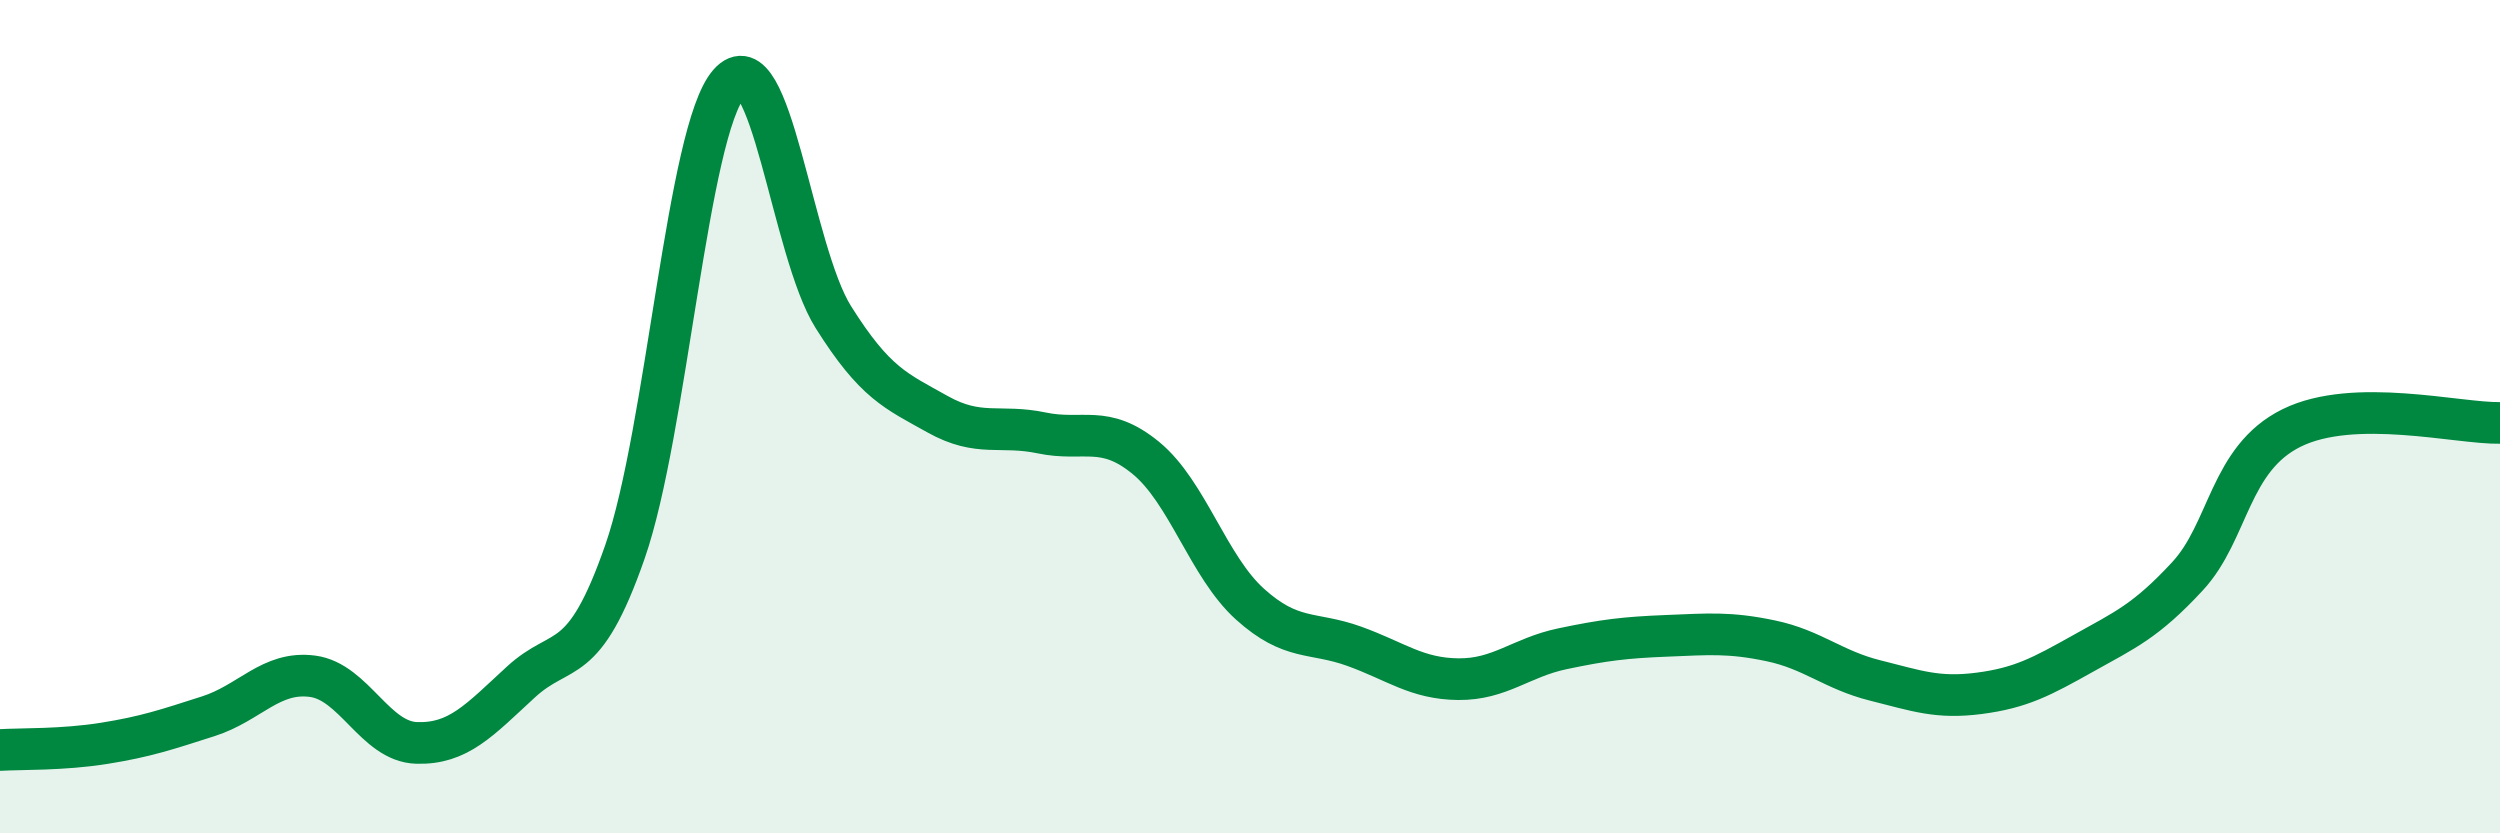 
    <svg width="60" height="20" viewBox="0 0 60 20" xmlns="http://www.w3.org/2000/svg">
      <path
        d="M 0,18 C 0.5,17.97 1.5,18 2.5,17.84 C 3.5,17.68 4,17.51 5,17.19 C 6,16.87 6.5,16.1 7.5,16.23 C 8.5,16.36 9,17.8 10,17.83 C 11,17.86 11.5,17.29 12.5,16.37 C 13.5,15.45 14,16.11 15,13.24 C 16,10.37 16.5,3.13 17.5,2 C 18.5,0.87 19,6.02 20,7.61 C 21,9.2 21.5,9.38 22.5,9.94 C 23.5,10.5 24,10.18 25,10.39 C 26,10.6 26.5,10.17 27.5,10.99 C 28.5,11.81 29,13.6 30,14.5 C 31,15.4 31.5,15.15 32.5,15.51 C 33.5,15.87 34,16.29 35,16.3 C 36,16.31 36.5,15.78 37.5,15.57 C 38.5,15.36 39,15.3 40,15.26 C 41,15.22 41.5,15.17 42.5,15.38 C 43.5,15.59 44,16.08 45,16.33 C 46,16.58 46.5,16.77 47.5,16.64 C 48.5,16.51 49,16.24 50,15.68 C 51,15.12 51.5,14.91 52.5,13.83 C 53.5,12.75 53.5,11.01 55,10.27 C 56.5,9.53 59,10.17 60,10.15L60 20L0 20Z"
        fill="#008740"
        opacity="0.1"
        stroke-linecap="round"
        stroke-linejoin="round"
      />
      <path
        d="M 0,18 C 0.5,17.97 1.5,18 2.5,17.84 C 3.5,17.68 4,17.51 5,17.19 C 6,16.87 6.5,16.1 7.5,16.23 C 8.5,16.36 9,17.8 10,17.83 C 11,17.86 11.5,17.29 12.5,16.37 C 13.5,15.45 14,16.11 15,13.24 C 16,10.37 16.5,3.13 17.5,2 C 18.5,0.87 19,6.02 20,7.61 C 21,9.2 21.5,9.38 22.5,9.94 C 23.5,10.5 24,10.18 25,10.39 C 26,10.6 26.5,10.17 27.5,10.99 C 28.5,11.81 29,13.6 30,14.5 C 31,15.4 31.5,15.15 32.5,15.51 C 33.5,15.87 34,16.29 35,16.3 C 36,16.31 36.5,15.78 37.5,15.57 C 38.5,15.36 39,15.3 40,15.26 C 41,15.22 41.5,15.17 42.5,15.38 C 43.5,15.59 44,16.08 45,16.33 C 46,16.58 46.5,16.77 47.5,16.64 C 48.5,16.51 49,16.24 50,15.68 C 51,15.12 51.5,14.91 52.5,13.83 C 53.5,12.75 53.5,11.01 55,10.27 C 56.5,9.53 59,10.17 60,10.15"
        stroke="#008740"
        stroke-width="1"
        fill="none"
        stroke-linecap="round"
        stroke-linejoin="round"
      />
    </svg>
  